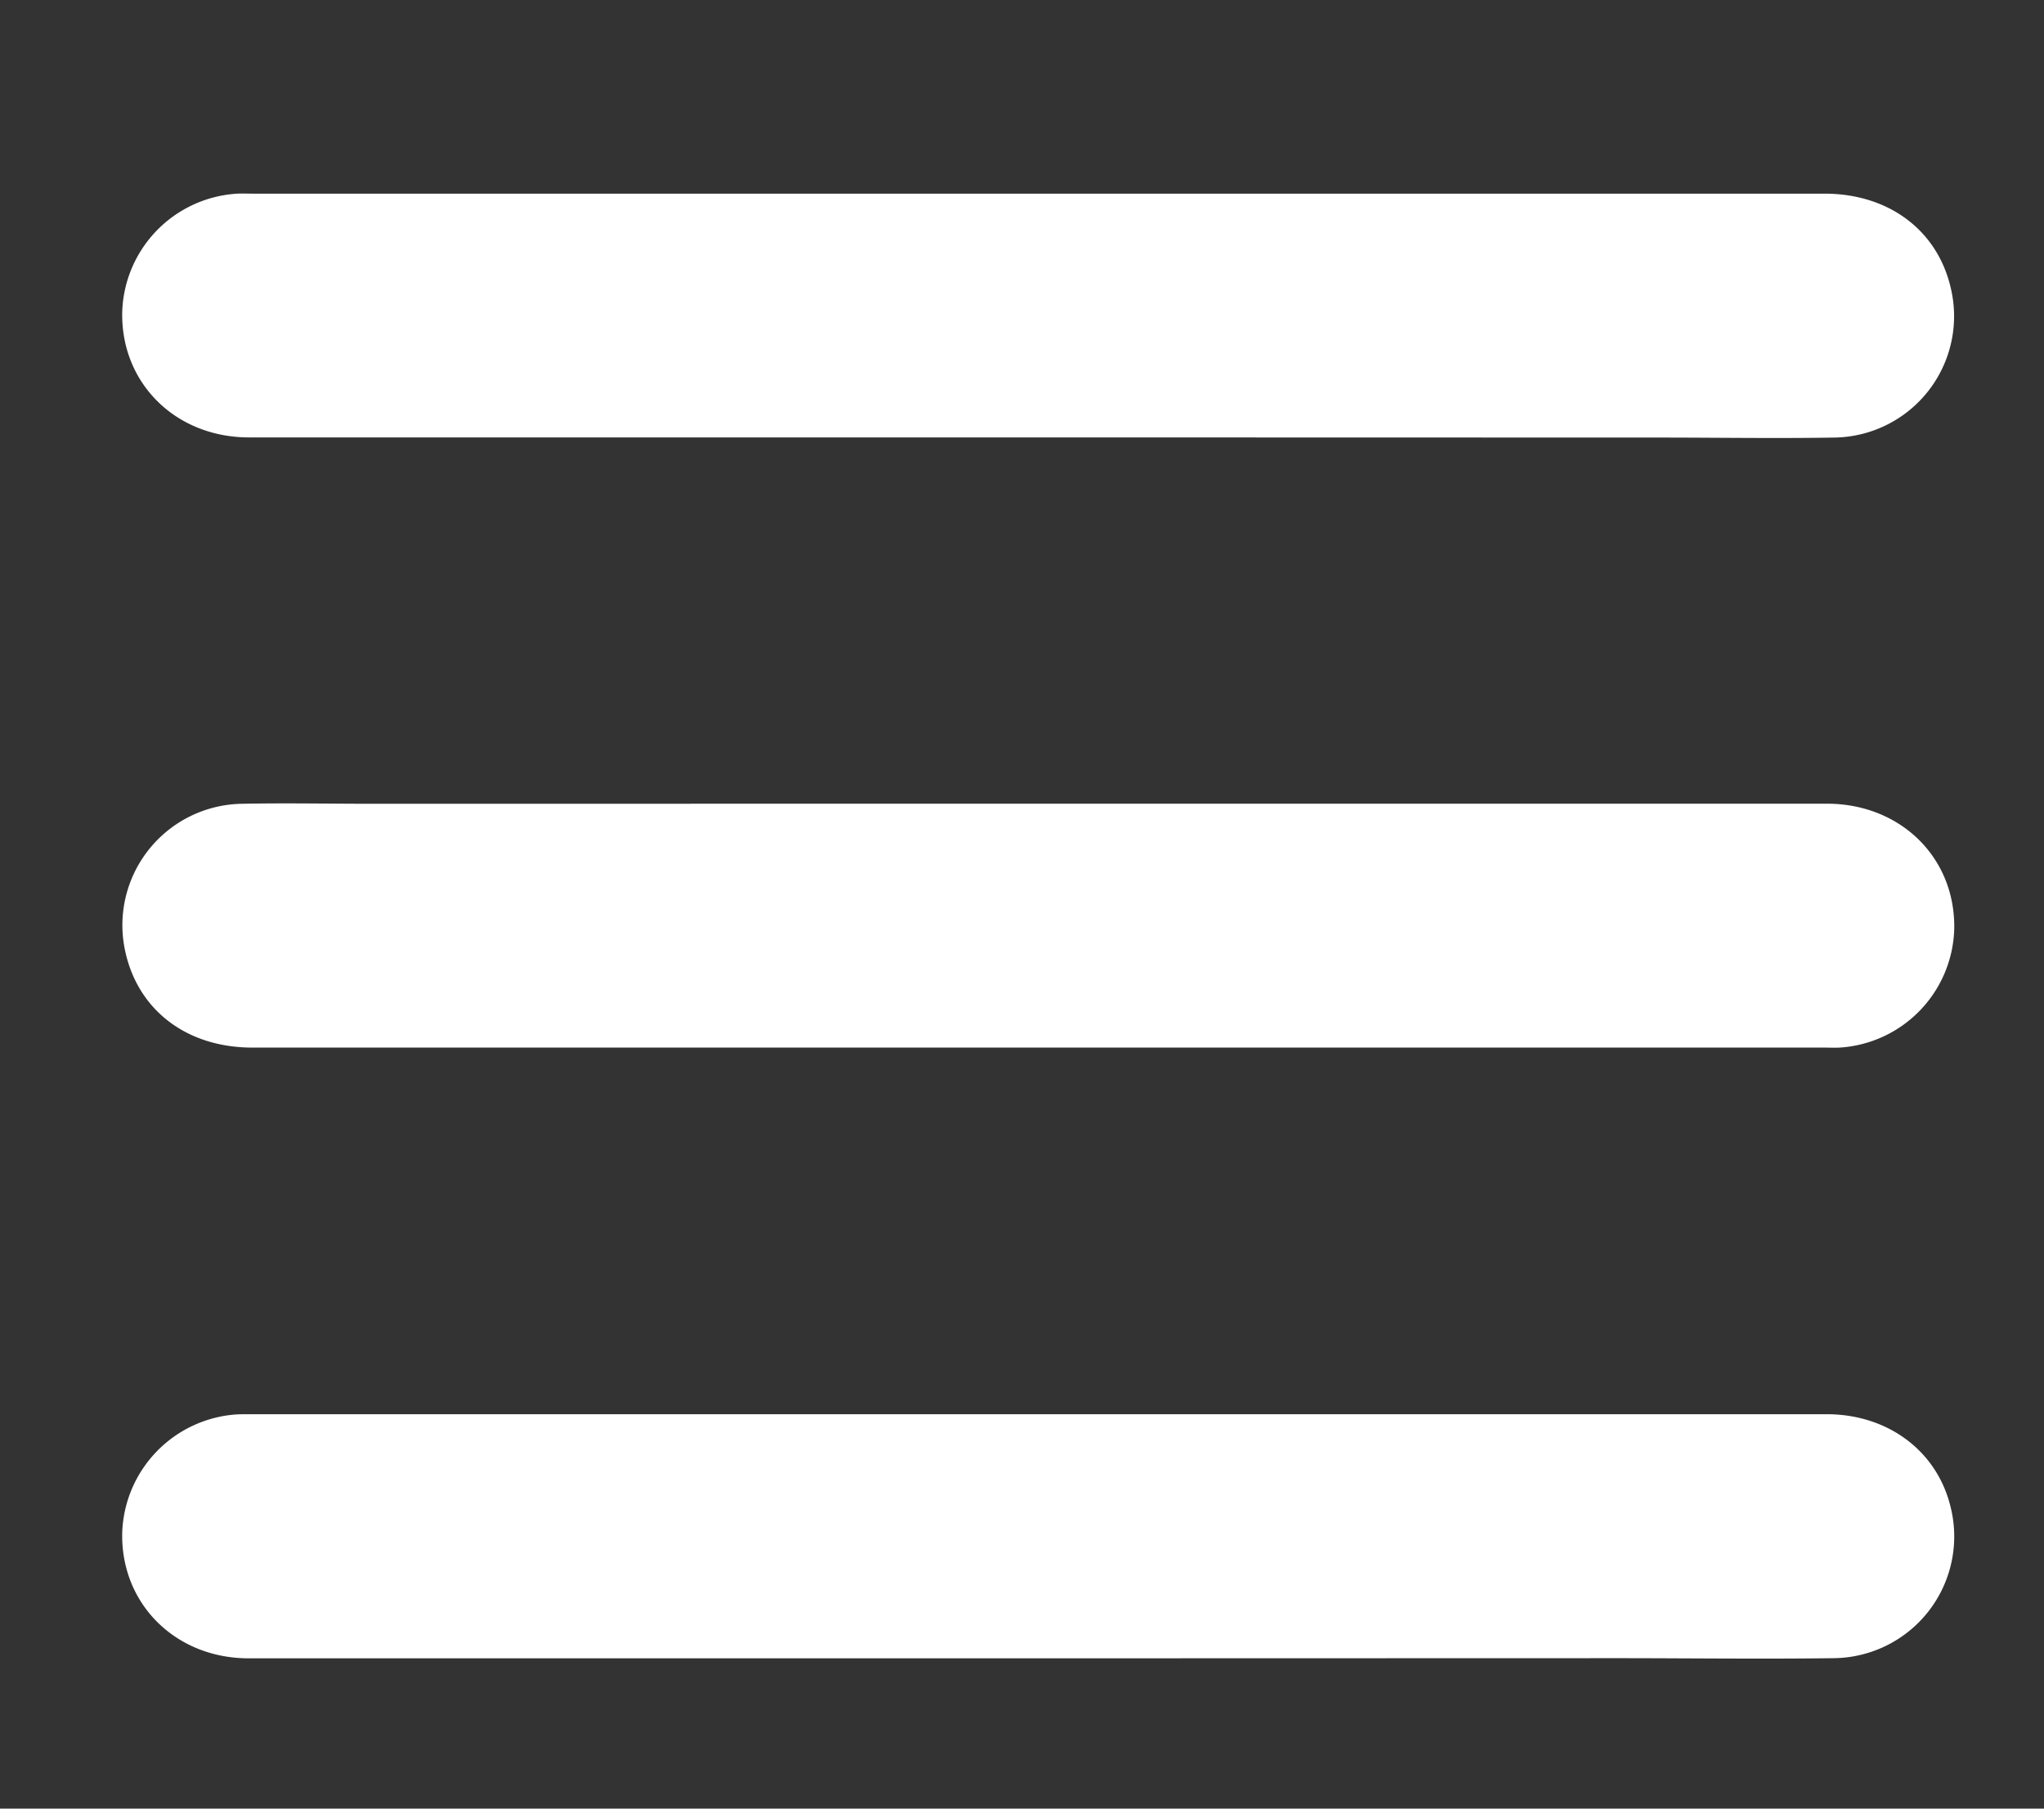 <?xml version="1.0" encoding="UTF-8"?> <svg xmlns="http://www.w3.org/2000/svg" id="Слой_1" data-name="Слой 1" viewBox="0 0 401 354.89"><rect x="0" y="0" width="401" height="354.89" fill="#333333" stroke="none"/> <defs> <style>.cls-1{fill:#fff;}</style> </defs> <path class="cls-1" d="M203.41,85.83q-77.28,0-154.56,0c-14.46,0-25.2-10.74-24.87-24.67A24,24,0,0,1,46.56,38c1-.05,2,0,3,0q154.19,0,308.38,0c12.61,0,22.19,7.21,24.78,18.56a23.82,23.82,0,0,1-22.86,29.3c-11.6.19-23.21,0-34.81,0Z"></path> <path class="cls-1" d="M203.83,157.7q77.28,0,154.56,0c14.52,0,25.26,10.65,25,24.57a24,24,0,0,1-22.48,23.29c-1,.05-2,0-3,0H49.51c-12.81,0-22.39-7.27-24.93-18.84a23.83,23.83,0,0,1,22.81-29c8.61-.17,17.22,0,25.83,0Z"></path> <path class="cls-1" d="M203.73,325.4q-77.47,0-154.94,0c-14.43,0-25.17-10.8-24.81-24.73a24.07,24.07,0,0,1,22.26-23.12c.87-.05,1.75-.05,2.62-.05q154.76,0,309.5,0c11.93,0,21.49,7.11,24.23,17.87a23.88,23.88,0,0,1-22.8,30c-14.34.19-28.69,0-43,0Z"></path> </svg> 